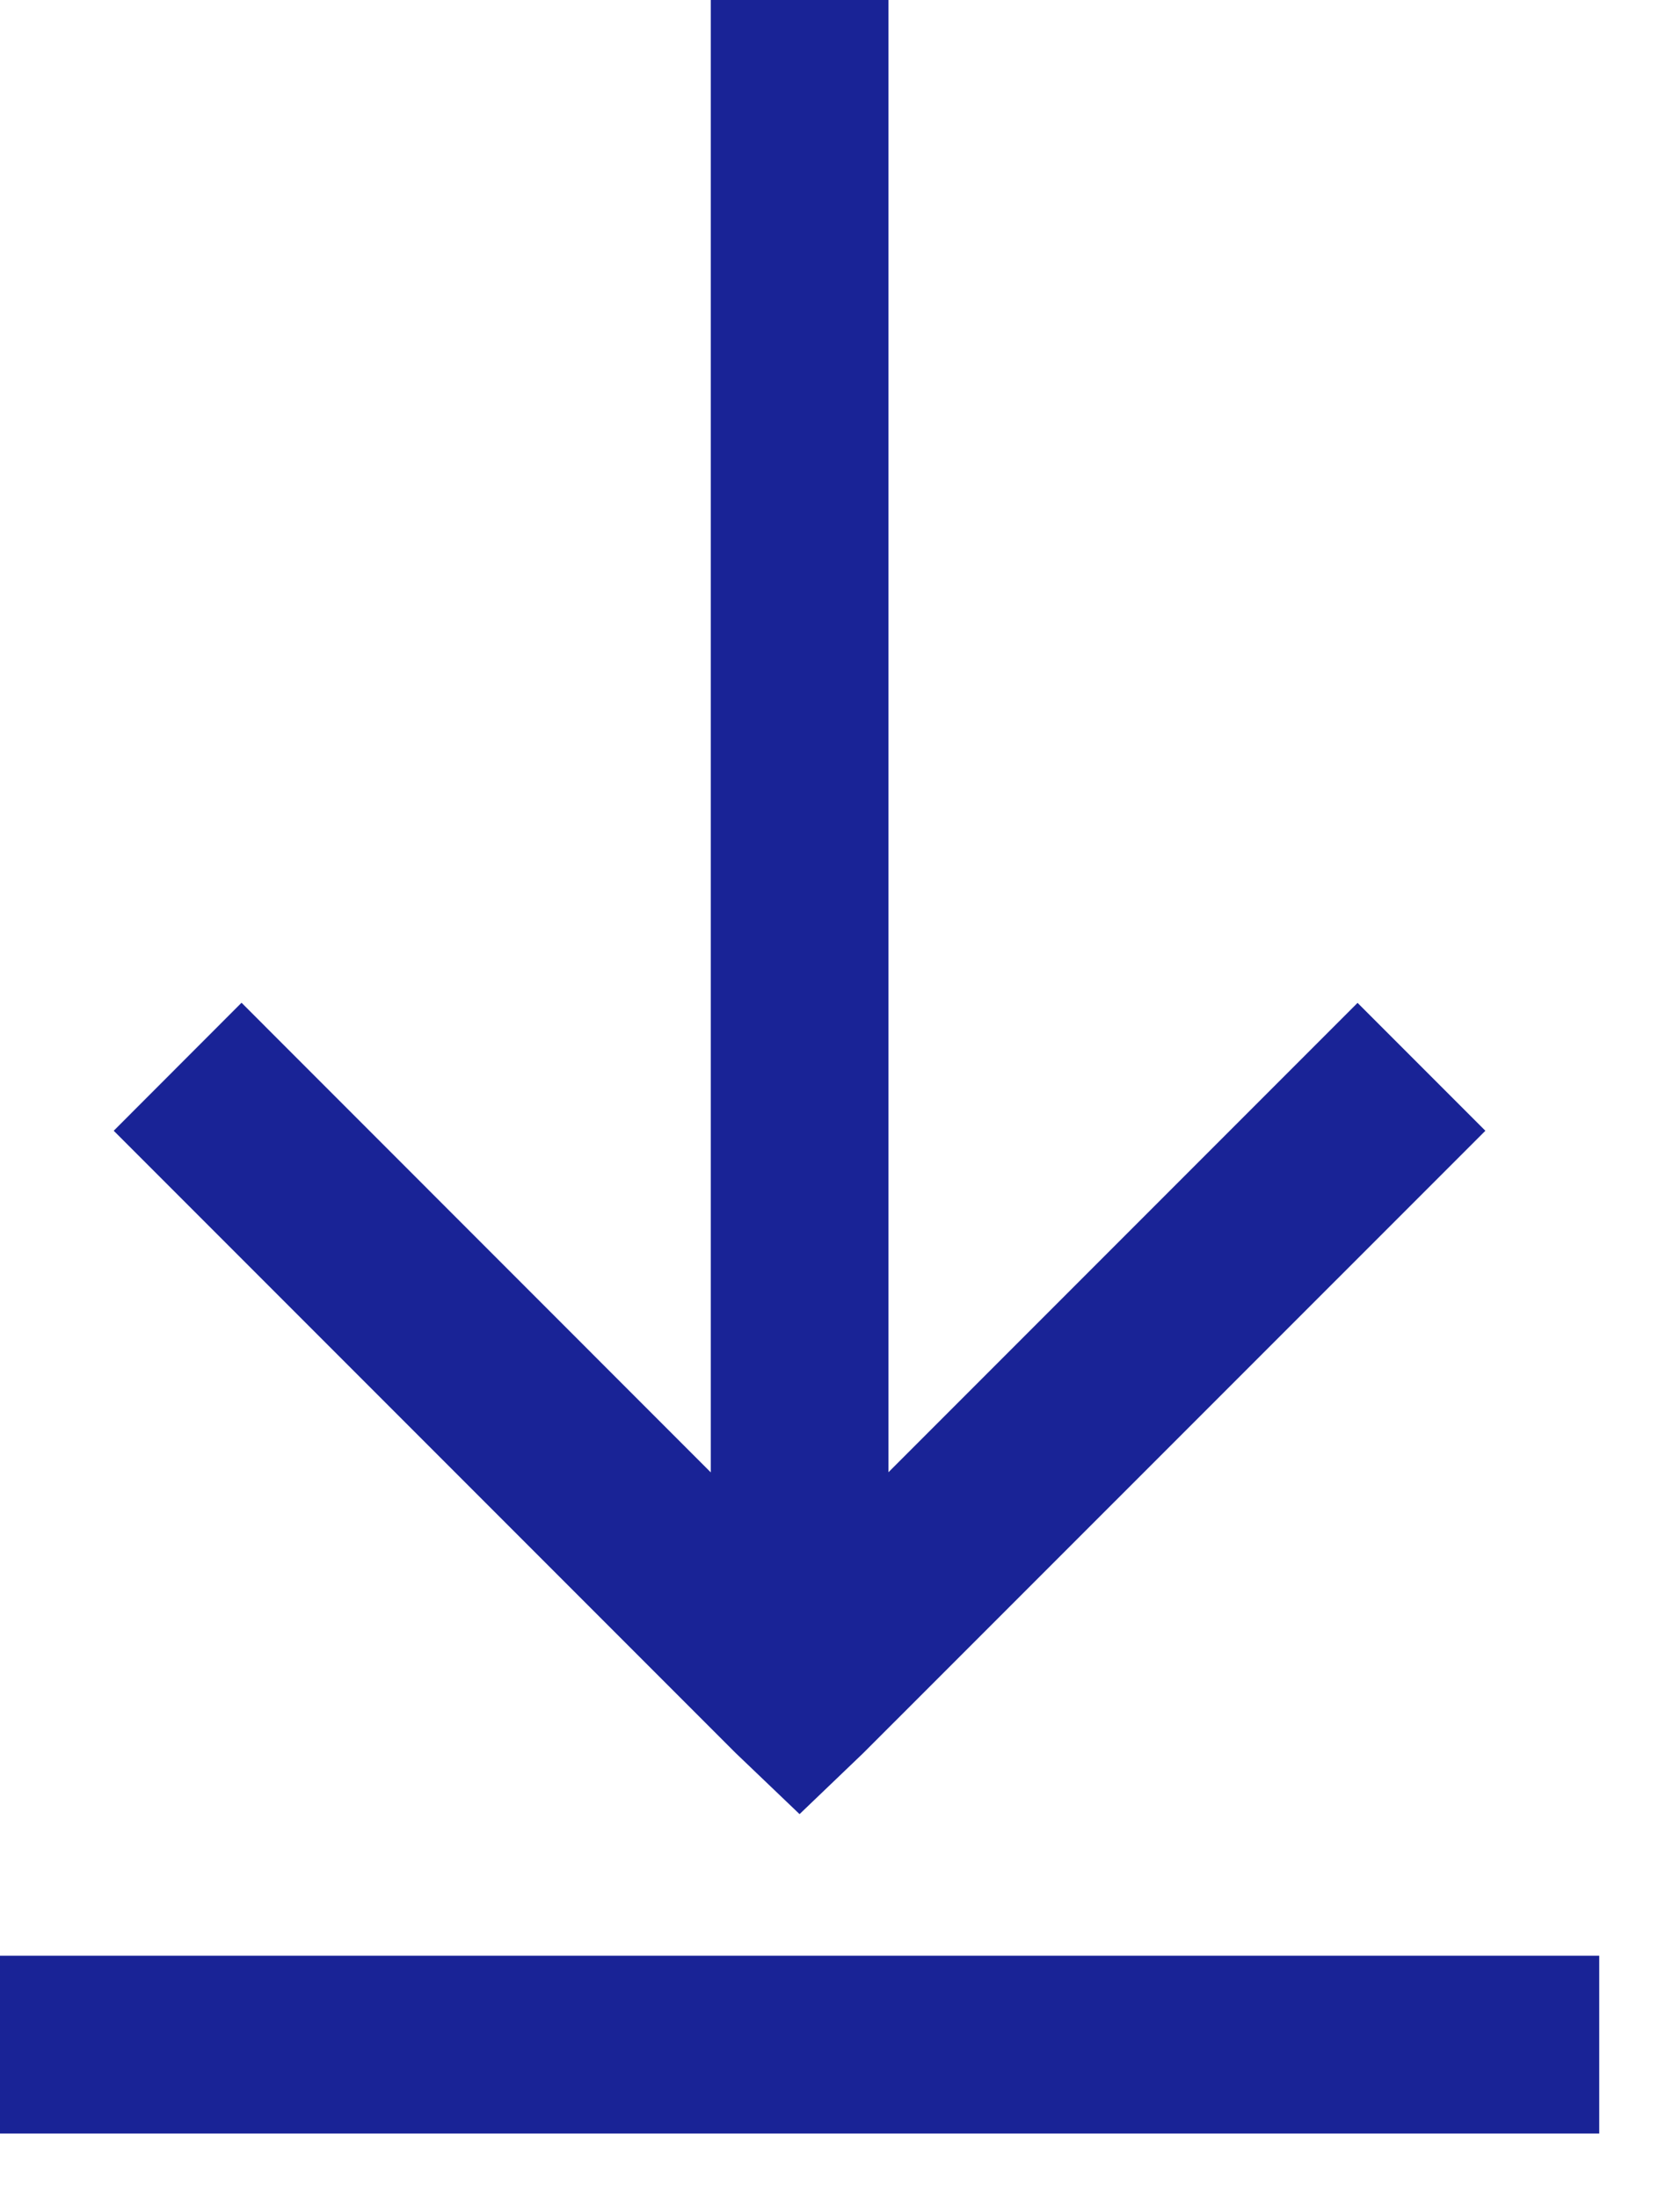 <svg width="13" height="17" viewBox="0 0 13 17" fill="none" xmlns="http://www.w3.org/2000/svg">
<path d="M5.5 0V11.387L1.869 7.755L0.88 8.745L5.692 13.557L6.187 14.03L6.681 13.557L11.494 8.745L10.505 7.756L6.875 11.386V0H5.5ZM0 15.125V16.5H12.375V15.125H0Z" fill="#192396"/>
</svg>
